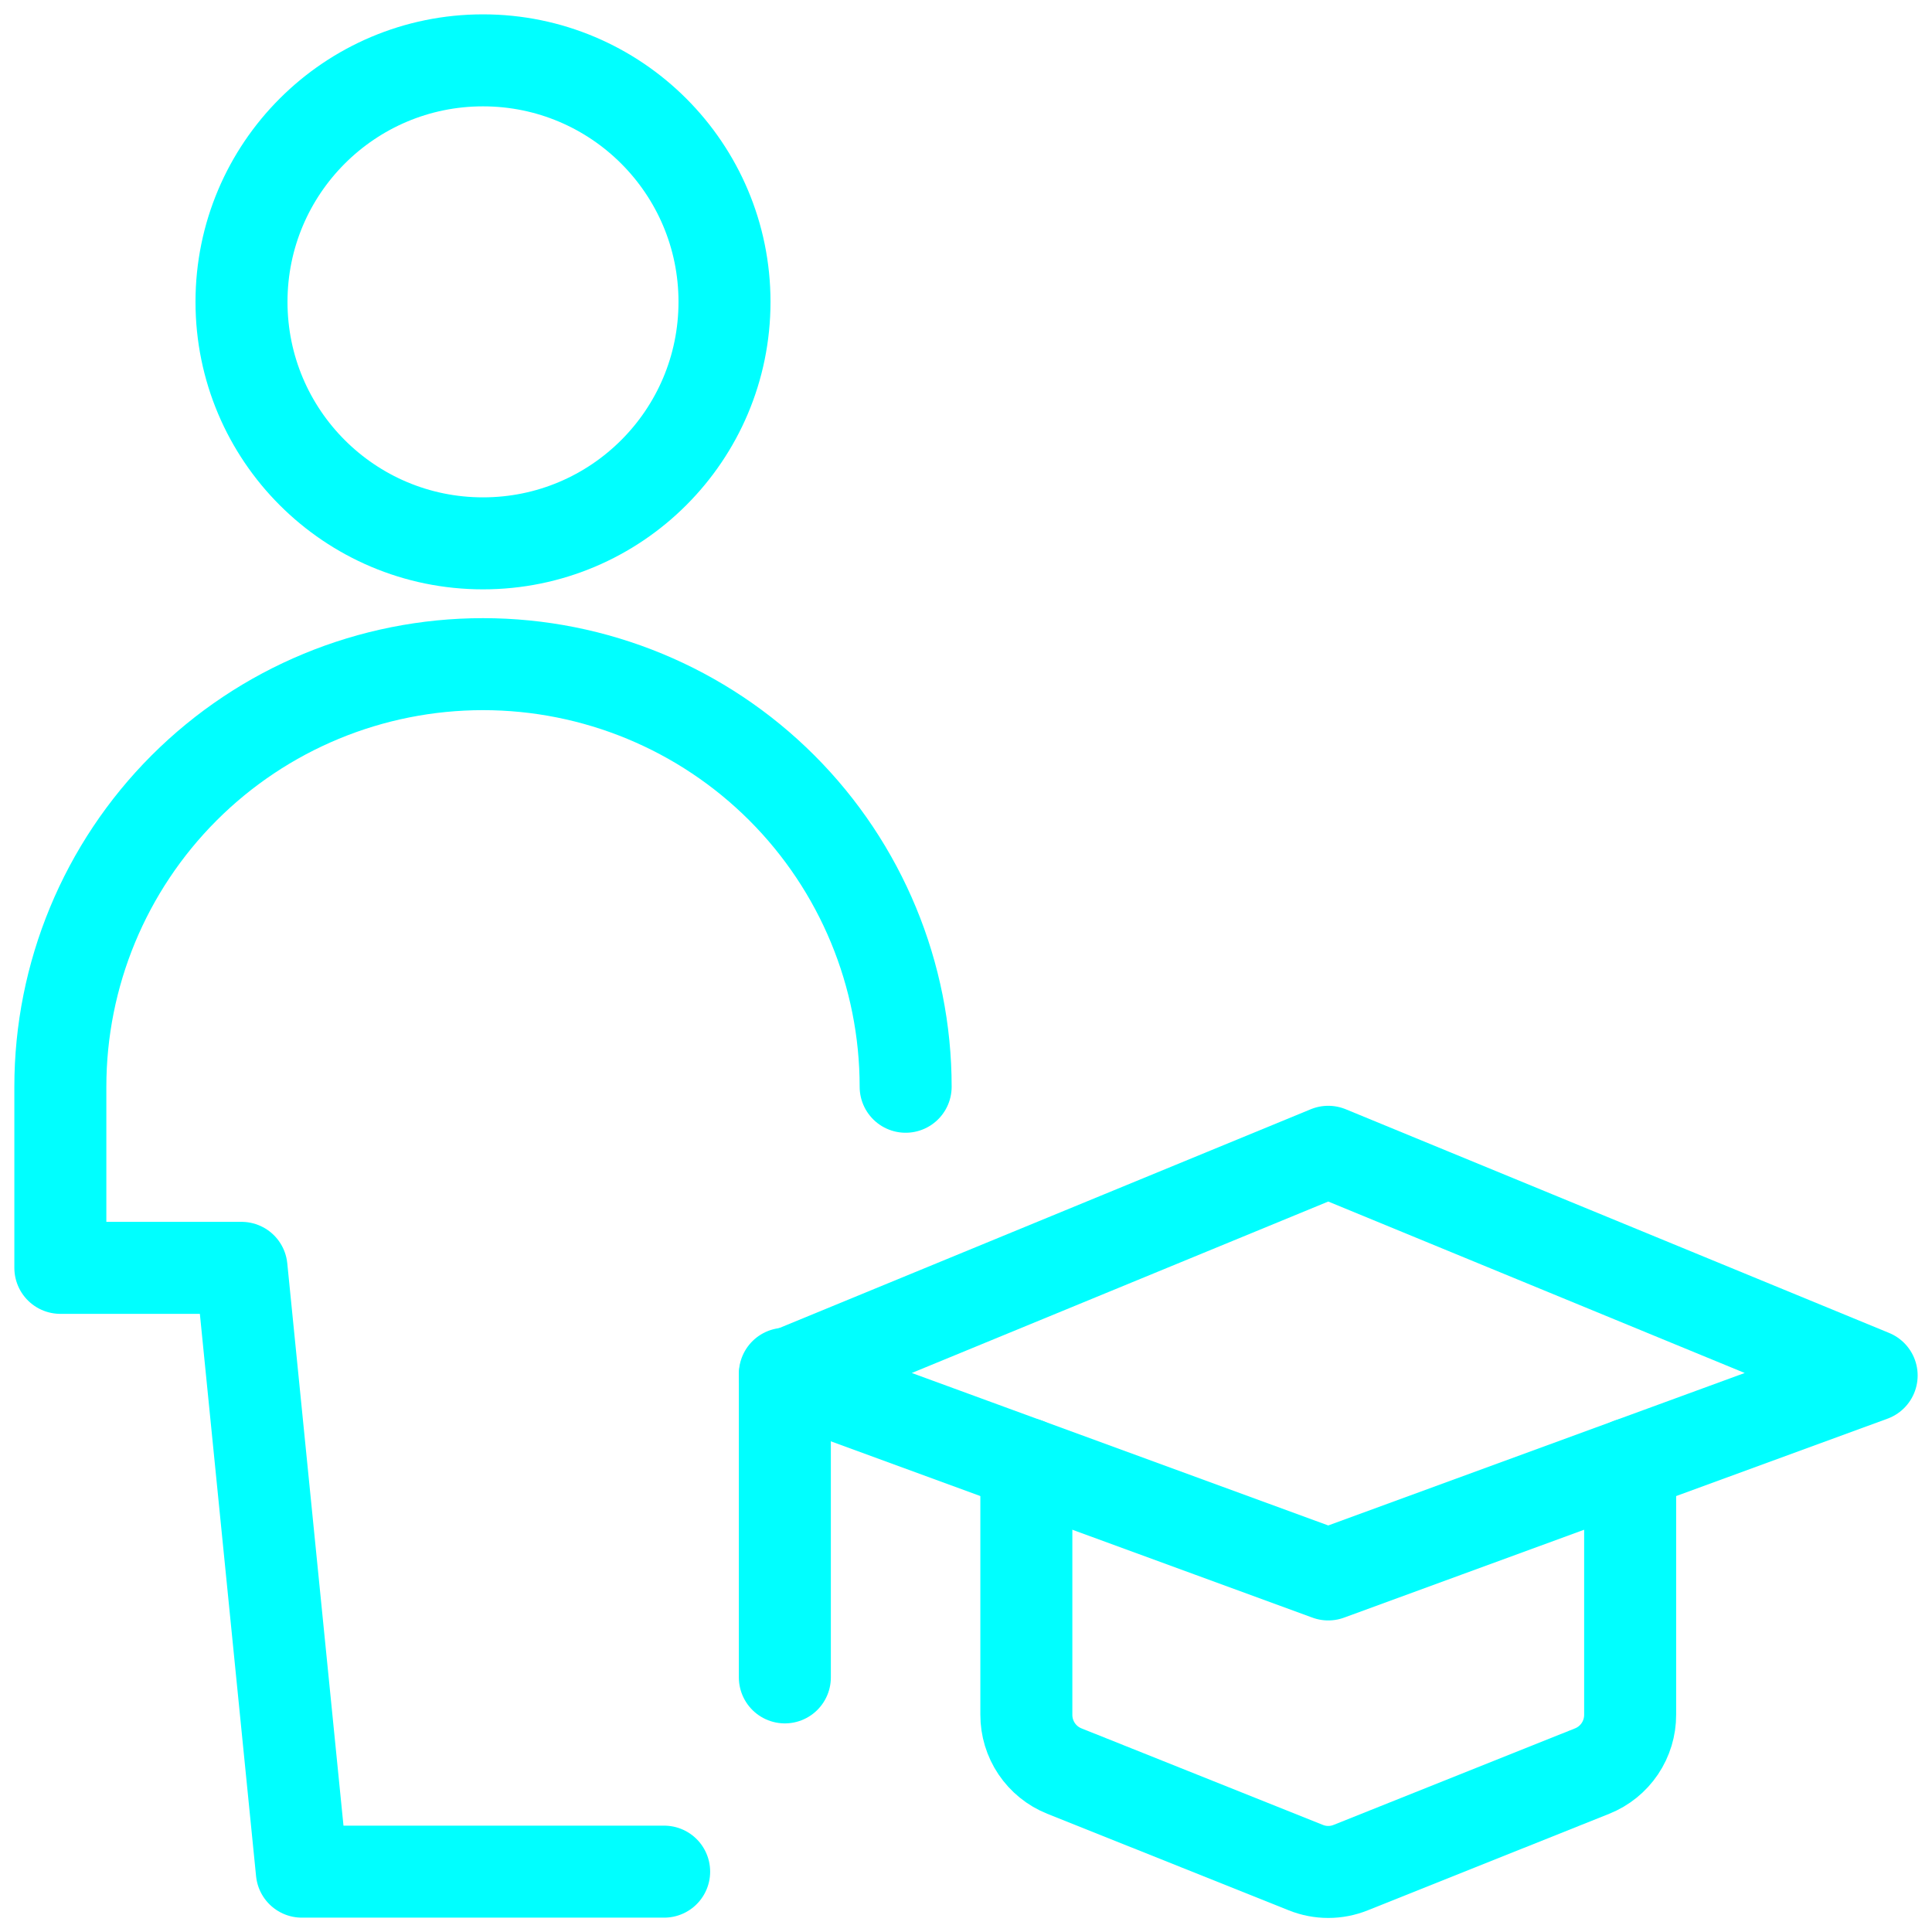 <svg width="42" height="42" viewBox="0 0 42 42" fill="none" xmlns="http://www.w3.org/2000/svg">
<g clip-path="url(#clip0_52_597)">
<path d="M28.875 25.039L17.062 29.902L28.875 34.227L40.688 29.902L28.875 25.039Z" stroke="#00FFFF" stroke-width="2" stroke-linecap="round" stroke-linejoin="round"/>
<path d="M17.062 29.865V36.465" stroke="#00FFFF" stroke-width="2" stroke-linecap="round" stroke-linejoin="round"/>
<path d="M22.312 31.824V37.276C22.311 37.539 22.389 37.796 22.536 38.015C22.683 38.233 22.892 38.403 23.137 38.501L28.387 40.6C28.7 40.726 29.05 40.726 29.363 40.6L34.613 38.501C34.858 38.403 35.067 38.233 35.214 38.015C35.361 37.796 35.439 37.539 35.438 37.276V31.824" stroke="#00FFFF" stroke-width="2" stroke-linecap="round" stroke-linejoin="round"/>
<path d="M10.5 11.812C13.399 11.812 15.75 9.462 15.75 6.562C15.75 3.663 13.399 1.312 10.5 1.312C7.601 1.312 5.25 3.663 5.25 6.562C5.25 9.462 7.601 11.812 10.5 11.812Z" stroke="#00FFFF" stroke-width="2" stroke-linecap="round" stroke-linejoin="round"/>
<path d="M19.688 23.625C19.688 21.188 18.72 18.851 16.997 17.128C15.274 15.405 12.937 14.438 10.5 14.438C8.063 14.438 5.726 15.405 4.003 17.128C2.28 18.851 1.312 21.188 1.312 23.625V27.562H5.25L6.562 40.688H14.438" stroke="#00FFFF" stroke-width="2" stroke-linecap="round" stroke-linejoin="round"/>
</g>
<defs>
<clipPath id="clip0_52_597">
<rect width="42" height="42" fill="white"/>
</clipPath>
</defs>
</svg>
